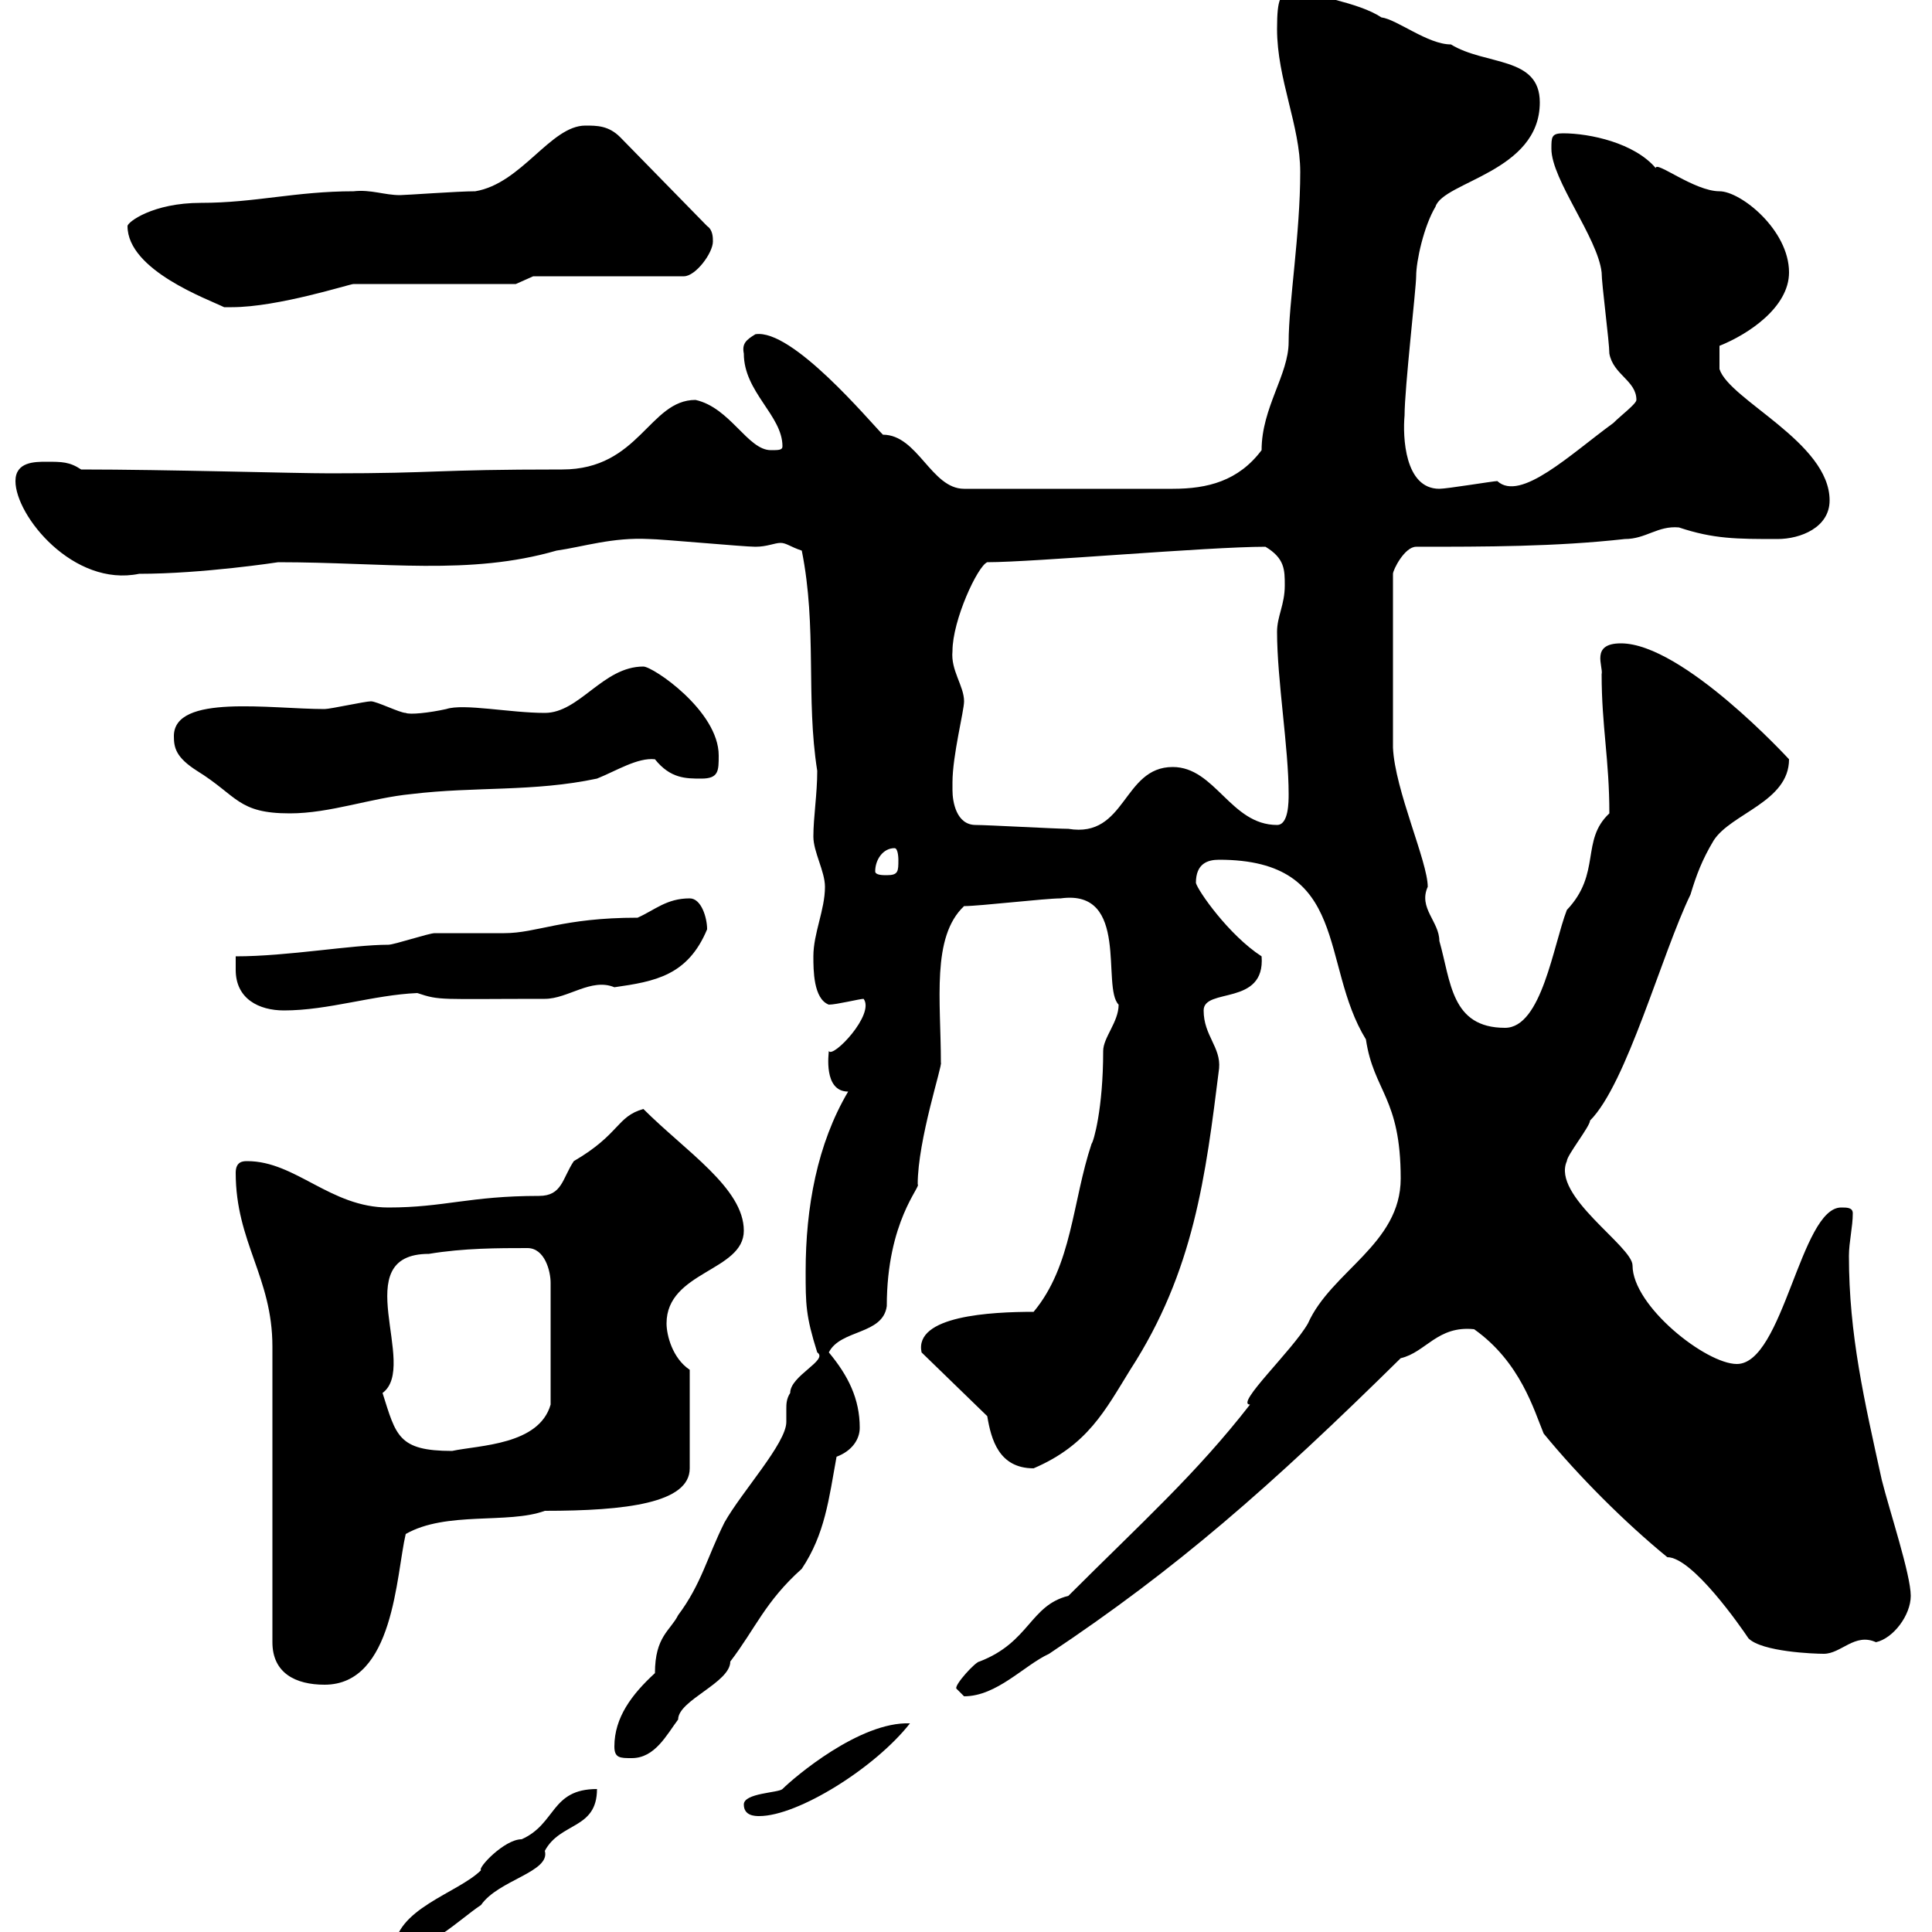 <svg xmlns="http://www.w3.org/2000/svg" xmlns:xlink="http://www.w3.org/1999/xlink" width="300" height="300"><path d="M92.70 277.80C85.50 277.80 86.40 283.20 81 285.60C78.30 285.60 74.10 290.10 74.70 290.40C71.10 294 61.20 296.40 61.20 303C66.60 303 71.10 298.20 74.70 295.80C77.40 291.90 85.50 290.70 84.60 287.40C87 282.90 92.70 284.10 92.70 277.80ZM115.50 280.20C115.50 282 117.30 282 117.90 282C123.90 282 135.90 274.50 141.30 267.60C133.50 267.30 123.30 276 121.50 277.80C120.90 278.40 115.50 278.40 115.50 280.20ZM95.40 271.20C95.40 273 96.30 273 98.10 273C101.70 273 103.50 269.40 105.30 267C105.30 264 113.40 261.30 113.40 258C117.30 252.90 118.80 248.70 124.50 243.60C128.10 238.20 128.70 232.80 129.90 226.20C132.30 225.30 133.50 223.50 133.50 221.70C133.50 217.20 131.70 213.60 128.70 210C130.50 206.40 137.10 207.30 137.70 202.80C137.70 189.60 143.10 184.20 142.50 183.90C142.50 177 146.40 165.30 146.10 165C146.10 155.40 144.60 145.50 149.70 140.70C152.10 140.70 162.30 139.50 164.70 139.50C175.50 138 171 153.30 173.70 156C173.70 158.70 171.30 161.10 171.30 163.20C171.30 172.20 169.80 177.30 169.50 177.60C166.50 186.60 166.50 196.50 160.50 203.70C153.90 203.70 141.90 204.30 143.10 210L153.30 219.90C153.90 223.50 155.10 228 160.50 228C168.90 224.40 171.60 219 175.50 212.70C185.40 197.40 187.20 182.70 189.30 165.90C189.60 162.60 186.90 160.80 186.90 156.90C186.90 153.30 196.50 156.30 195.90 148.50C190.80 145.20 186 138.30 185.70 137.10C185.70 134.10 187.50 133.50 189.30 133.50C209.70 133.50 204.90 149.70 212.10 161.40C213.30 169.50 217.50 170.40 217.50 183C217.50 193.20 206.70 197.40 203.10 205.50C200.70 209.70 191.70 218.10 194.10 218.10C185.70 228.90 177.30 236.40 165.90 247.80C159.90 249.30 159.90 255 152.10 258C151.50 258 148.20 261.60 148.50 262.20C148.50 262.20 149.70 263.40 149.70 263.40C154.80 263.40 159 258.60 162.90 256.80C182.70 243.60 197.10 231 217.50 210.90C221.40 210 223.20 205.80 228.90 206.40C236.10 211.50 238.20 219 239.70 222.60C245.10 229.20 252.30 236.40 258.90 241.80C262.80 241.80 270.30 252.60 271.50 254.40C273.60 256.50 281.70 256.80 283.20 256.80C285.90 256.80 288 253.50 291.30 255C294 254.40 296.70 250.80 296.70 247.80C296.70 244.50 293.40 234.60 292.20 229.80C289.50 217.50 287.10 207.30 287.10 195C287.10 192.90 287.70 190.50 287.70 188.40C287.70 187.50 286.80 187.50 285.90 187.50C279.60 187.50 276.90 211.80 269.70 211.80C264.90 211.80 253.50 202.80 253.50 196.50C253.50 193.50 240.90 185.70 243.30 180.30C243.30 179.40 246.90 174.90 246.90 174C252.60 168.30 258 148.20 262.50 138.90C263.40 135.90 264.30 133.50 266.10 130.50C268.80 126.30 277.80 124.50 277.80 117.90C277.80 117.90 261.30 99.90 251.70 99.90C246.90 99.90 249 103.50 248.70 104.70C248.70 112.80 249.90 117.90 249.90 126.30C245.40 130.50 248.70 135.60 243.30 141.30C241.20 146.70 239.40 159.60 233.70 159.60C225.30 159.60 225.30 152.40 223.50 146.10C223.50 143.10 220.20 141 221.70 137.70C221.70 133.80 216.60 122.70 216.30 116.10L216.30 89.10C216.30 88.50 218.10 84.90 219.90 84.90C230.70 84.90 241.50 84.90 252.30 83.70C255.60 83.70 257.40 81.60 260.70 81.90C266.10 83.70 269.70 83.70 276 83.70C279.60 83.70 284.10 81.90 284.10 77.70C284.10 68.70 268.50 62.10 267 57.30L267 53.70C271.50 51.90 277.80 47.70 277.80 42.30C277.80 35.70 270.30 29.70 267 29.70C263.10 29.70 257.10 24.90 257.10 26.10C253.80 22.20 246.90 20.70 242.70 20.70C240.90 20.70 240.90 21.30 240.90 23.10C240.90 27.90 248.10 36.90 248.70 42.30C248.70 44.10 249.90 53.10 249.90 54.90C250.50 58.20 254.10 59.10 254.10 62.10C254.10 62.70 251.70 64.50 250.50 65.70C243.90 70.50 236.10 78 232.50 74.70C231.90 74.70 224.70 75.90 223.50 75.90C218.10 75.90 217.80 67.80 218.10 64.50C218.10 60.30 219.90 44.70 219.90 42.90C219.90 40.50 221.10 35.10 222.90 32.10C224.10 28.20 239.10 26.70 239.10 15.90C239.10 8.70 230.70 10.20 225.30 6.90C221.70 6.90 216.90 3 214.50 2.70C210.90 0.30 203.70-0.60 200.10-2.10C198.90-0.30 198.30-0.60 198.30 4.50C198.30 12.30 201.90 19.50 201.90 26.70C201.90 36.30 200.10 47.10 200.10 53.10C200.10 58.20 195.90 63.30 195.90 69.90C192.30 74.70 187.50 75.90 182.10 75.90L149.70 75.90C144.60 75.90 142.50 67.50 137.10 67.50C135 65.40 123 51 117.30 51.90C115.80 52.80 115.20 53.40 115.50 54.90C115.50 60.90 121.50 64.50 121.50 69.30C121.50 69.90 120.90 69.90 119.70 69.90C116.10 69.90 113.40 63.30 108 62.10C100.80 62.10 99.30 72.90 87.30 72.90C66.90 72.90 68.40 73.50 51.30 73.50C45.60 73.50 25.80 72.90 12.60 72.90C10.80 71.70 9.60 71.70 7.20 71.70C5.40 71.70 2.40 71.70 2.40 74.70C2.40 80.10 11.40 91.20 21.60 89.10C31.50 89.10 43.20 87.30 43.20 87.30C59.70 87.30 72.90 89.40 86.40 85.50C90.60 84.90 95.10 83.40 100.80 83.70C102.60 83.70 115.50 84.90 117.30 84.90C119.10 84.90 120.30 84.30 121.20 84.30C122.10 84.30 122.70 84.90 124.50 85.50C126.90 97.50 125.10 108.30 126.90 119.70C126.90 123.30 126.30 126.90 126.30 129.90C126.30 132.30 128.10 135.30 128.10 137.70C128.10 141.30 126.30 144.90 126.30 148.50C126.30 150.60 126.30 155.10 128.70 156C129.90 156 133.50 155.10 134.10 155.10C135.90 157.50 129.30 164.40 128.70 163.20C128.70 163.50 127.80 169.50 131.70 169.50C126.90 177.60 125.10 187.50 125.10 197.40C125.10 202.50 125.10 204.30 126.90 210C128.70 211.20 122.70 213.60 122.70 216.30C122.10 217.20 122.10 218.10 122.10 218.70C122.10 219.30 122.10 220.20 122.10 220.80C122.10 224.10 115.20 231.60 112.50 236.40C109.80 241.80 108.90 246 105.30 250.80C104.10 253.20 101.70 254.10 101.70 259.80C98.10 263.10 95.40 266.70 95.40 271.20ZM36.60 182.10C36.60 192.90 42.30 198.30 42.30 209.10L42.30 255C42.30 259.80 45.90 261.60 50.40 261.60C61.20 261.60 61.50 244.50 63 238.20C69.30 234.60 78.90 236.70 84.60 234.60C97.20 234.60 107.10 233.40 107.10 228L107.10 212.70C104.40 210.90 103.50 207.30 103.50 205.50C103.50 197.40 115.50 197.40 115.50 191.10C115.50 184.50 106.50 178.80 99.90 172.20C95.70 173.40 96.30 176.10 89.10 180.30C87.30 183 87.30 185.70 83.70 185.70C72.90 185.70 69 187.50 60.30 187.50C51.30 187.50 45.90 180.30 38.40 180.30C37.80 180.30 36.60 180.30 36.60 182.10ZM59.40 216.30C65.10 212.10 53.70 194.70 66.60 194.70C72 193.80 77.40 193.80 81.90 193.80C84.60 193.80 85.50 197.40 85.50 199.20L85.50 218.10C83.70 224.40 74.40 224.40 70.20 225.30C61.80 225.30 61.50 222.90 59.40 216.30ZM36.60 150.60C36.60 155.10 40.20 156.90 44.10 156.90C51 156.90 57.90 154.50 64.80 154.20C68.40 155.40 68.10 155.10 84.60 155.10C88.20 155.10 91.80 151.80 95.40 153.30C101.70 152.40 106.80 151.50 109.80 144.30C109.80 142.50 108.90 139.50 107.10 139.50C103.50 139.50 101.70 141.30 99 142.50C87.30 142.50 83.40 144.90 78.30 144.90C77.40 144.90 68.40 144.90 67.50 144.90C66.60 144.90 61.20 146.70 60.30 146.70C54.60 146.70 44.70 148.50 36.60 148.50C36.60 148.50 36.60 150.60 36.60 150.60ZM135.90 135.30C135.90 133.50 137.10 131.70 138.90 131.70C139.50 131.70 139.50 133.50 139.50 133.50C139.50 135.30 139.50 135.90 137.70 135.90C137.10 135.90 135.90 135.90 135.90 135.30ZM151.50 128.10C148.50 128.10 147.90 124.50 147.90 122.70C147.90 121.50 147.90 121.50 147.90 121.50C147.90 117.30 149.70 110.40 149.70 108.90C149.70 106.50 147.60 104.10 147.90 101.10C147.90 96.30 151.80 87.90 153.30 87.30C160.50 87.30 187.50 84.90 196.50 84.90C199.50 86.70 199.50 88.50 199.50 90.90C199.50 93.90 198.30 95.70 198.30 98.10C198.30 105.60 200.10 116.10 200.10 123.30C200.10 124.50 200.10 128.10 198.30 128.10C191.10 128.10 188.70 119.10 182.10 119.10C174.30 119.10 174.90 130.20 165.90 128.70C164.10 128.70 153.30 128.10 151.50 128.10ZM27 114.30C27 116.10 27.30 117.60 30.60 119.70C36.90 123.60 36.90 126.30 45 126.30C51.30 126.30 57.60 123.90 63.90 123.30C73.80 122.10 82.80 123 92.70 120.90C95.70 119.70 99 117.60 101.70 117.90C104.10 120.90 106.50 120.90 108.90 120.90C111.60 120.90 111.60 119.70 111.60 117.30C111.60 110.40 101.40 103.50 99.90 103.50C93.60 103.50 90 110.70 84.60 110.70C79.20 110.70 72 109.20 69.30 110.10C66.60 110.70 63.60 111 63 110.70C62.10 110.70 58.50 108.90 57.60 108.90C56.70 108.90 51.30 110.10 50.40 110.10C42 110.10 27 107.70 27 114.30ZM19.80 35.10C19.80 42 32.40 46.50 34.80 47.70C34.80 47.70 36 47.70 36 47.70C43.20 47.70 54.30 44.10 54.90 44.10L80.10 44.10L82.80 42.90L106.20 42.90C108 42.90 110.70 39.30 110.70 37.50C110.70 36.90 110.70 35.70 109.80 35.10L96.30 21.30C94.50 19.50 92.70 19.50 90.90 19.50C85.50 19.50 81 28.50 73.80 29.70C71.10 29.70 63 30.30 62.10 30.30C59.70 30.30 57.60 29.40 54.90 29.70C45.90 29.70 39.60 31.50 31.20 31.50C23.70 31.50 19.80 34.50 19.80 35.10Z"/></svg>